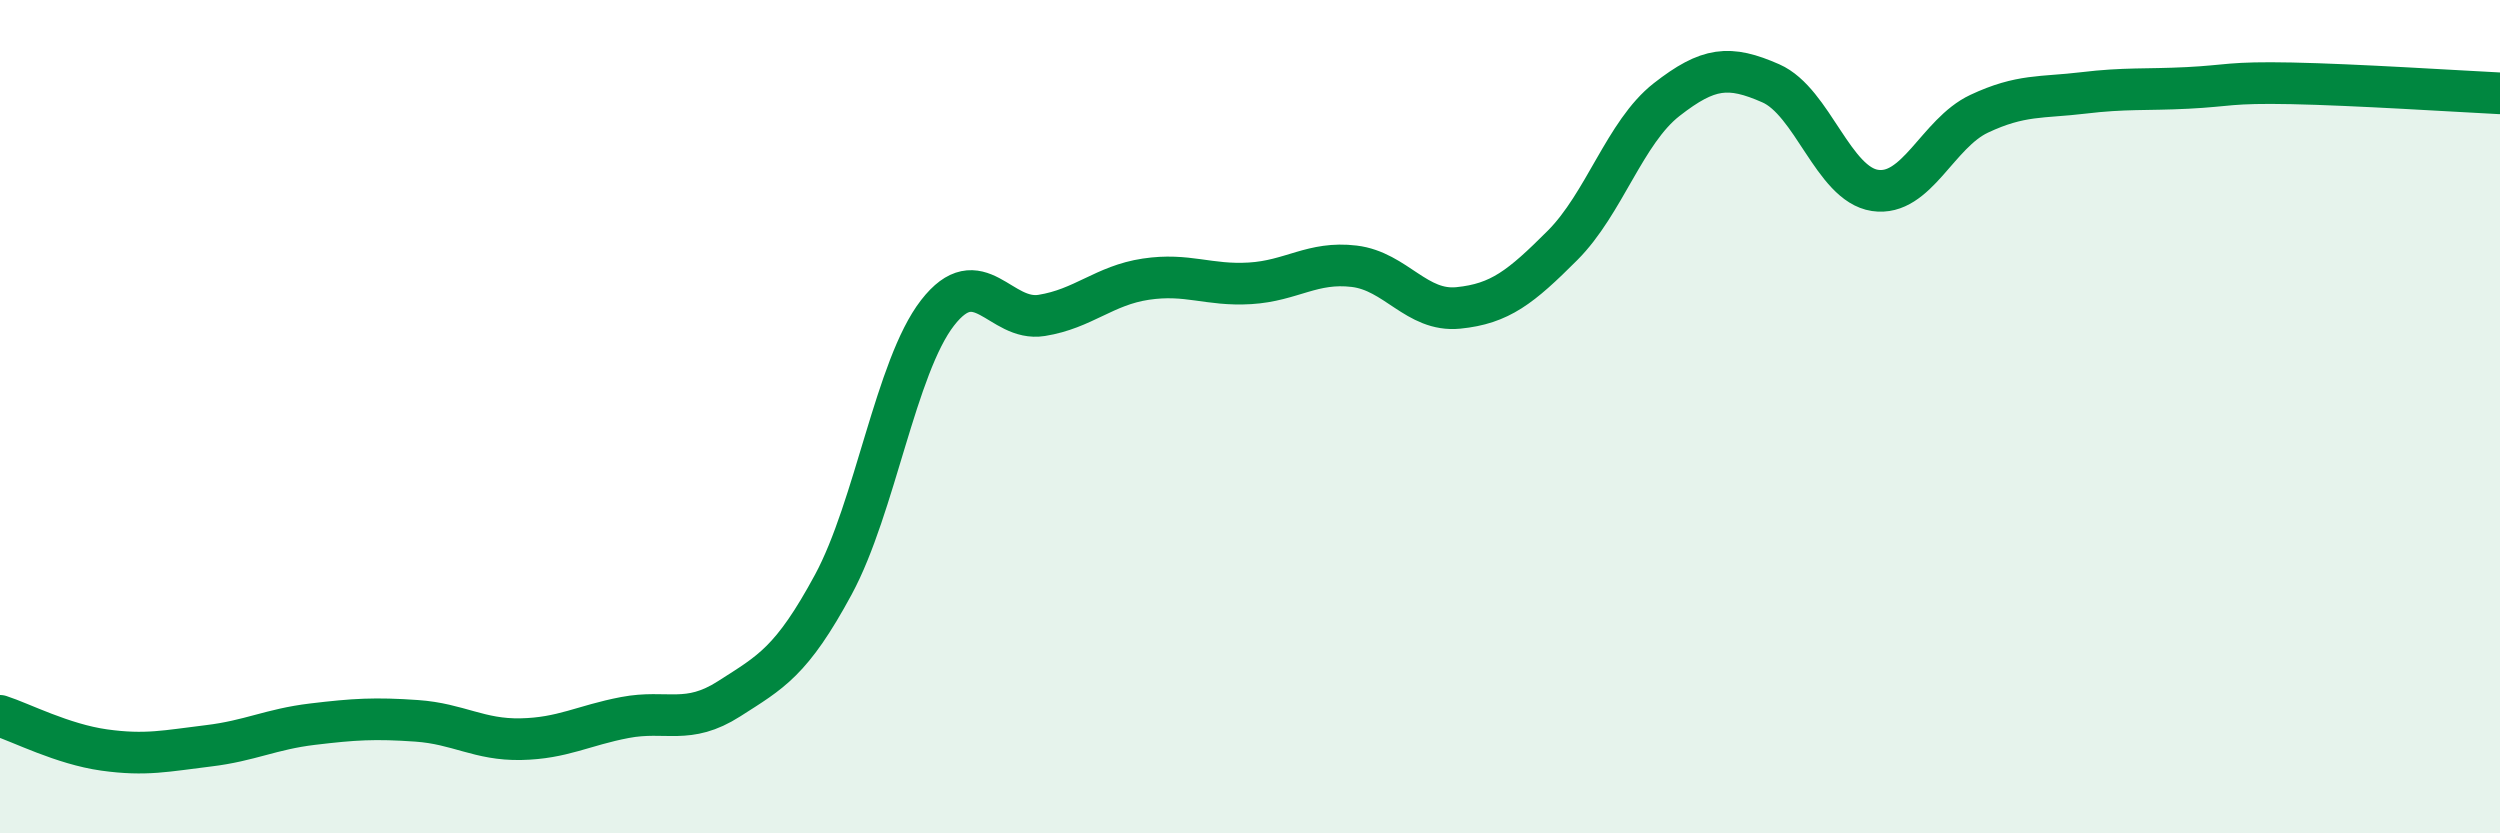 
    <svg width="60" height="20" viewBox="0 0 60 20" xmlns="http://www.w3.org/2000/svg">
      <path
        d="M 0,17.18 C 0.5,17.34 1.5,17.86 2.5,18 C 3.5,18.14 4,18.02 5,17.9 C 6,17.78 6.5,17.5 7.5,17.38 C 8.5,17.26 9,17.23 10,17.3 C 11,17.37 11.5,17.76 12.5,17.74 C 13.5,17.72 14,17.41 15,17.22 C 16,17.03 16.5,17.41 17.5,16.77 C 18.5,16.13 19,15.88 20,14.03 C 21,12.18 21.5,8.8 22.5,7.51 C 23.5,6.22 24,7.73 25,7.57 C 26,7.41 26.5,6.85 27.5,6.7 C 28.5,6.55 29,6.86 30,6.8 C 31,6.74 31.5,6.27 32.5,6.39 C 33.5,6.51 34,7.49 35,7.39 C 36,7.29 36.5,6.89 37.5,5.89 C 38.5,4.89 39,3.17 40,2.39 C 41,1.61 41.5,1.56 42.5,2 C 43.5,2.44 44,4.42 45,4.57 C 46,4.72 46.5,3.2 47.5,2.73 C 48.5,2.26 49,2.35 50,2.23 C 51,2.11 51.5,2.16 52.5,2.11 C 53.5,2.06 53.5,1.97 55,2 C 56.5,2.03 59,2.19 60,2.24L60 20L0 20Z"
        fill="#008740"
        opacity="0.1"
        stroke-linecap="round"
        stroke-linejoin="round"
      />
      <path
        d="M 0,17.18 C 0.5,17.34 1.5,17.86 2.5,18 C 3.5,18.14 4,18.02 5,17.9 C 6,17.78 6.5,17.5 7.5,17.38 C 8.5,17.26 9,17.23 10,17.3 C 11,17.37 11.5,17.76 12.5,17.74 C 13.5,17.72 14,17.41 15,17.22 C 16,17.03 16.5,17.41 17.5,16.77 C 18.5,16.13 19,15.88 20,14.03 C 21,12.18 21.5,8.8 22.5,7.51 C 23.5,6.22 24,7.73 25,7.57 C 26,7.41 26.5,6.85 27.5,6.7 C 28.5,6.55 29,6.86 30,6.8 C 31,6.74 31.5,6.27 32.5,6.39 C 33.5,6.51 34,7.49 35,7.39 C 36,7.29 36.5,6.89 37.5,5.89 C 38.5,4.89 39,3.17 40,2.39 C 41,1.61 41.5,1.56 42.5,2 C 43.5,2.44 44,4.42 45,4.57 C 46,4.72 46.5,3.2 47.5,2.73 C 48.5,2.26 49,2.35 50,2.23 C 51,2.11 51.5,2.16 52.5,2.11 C 53.5,2.06 53.5,1.97 55,2 C 56.5,2.03 59,2.19 60,2.24"
        stroke="#008740"
        stroke-width="1"
        fill="none"
        stroke-linecap="round"
        stroke-linejoin="round"
      />
    </svg>
  